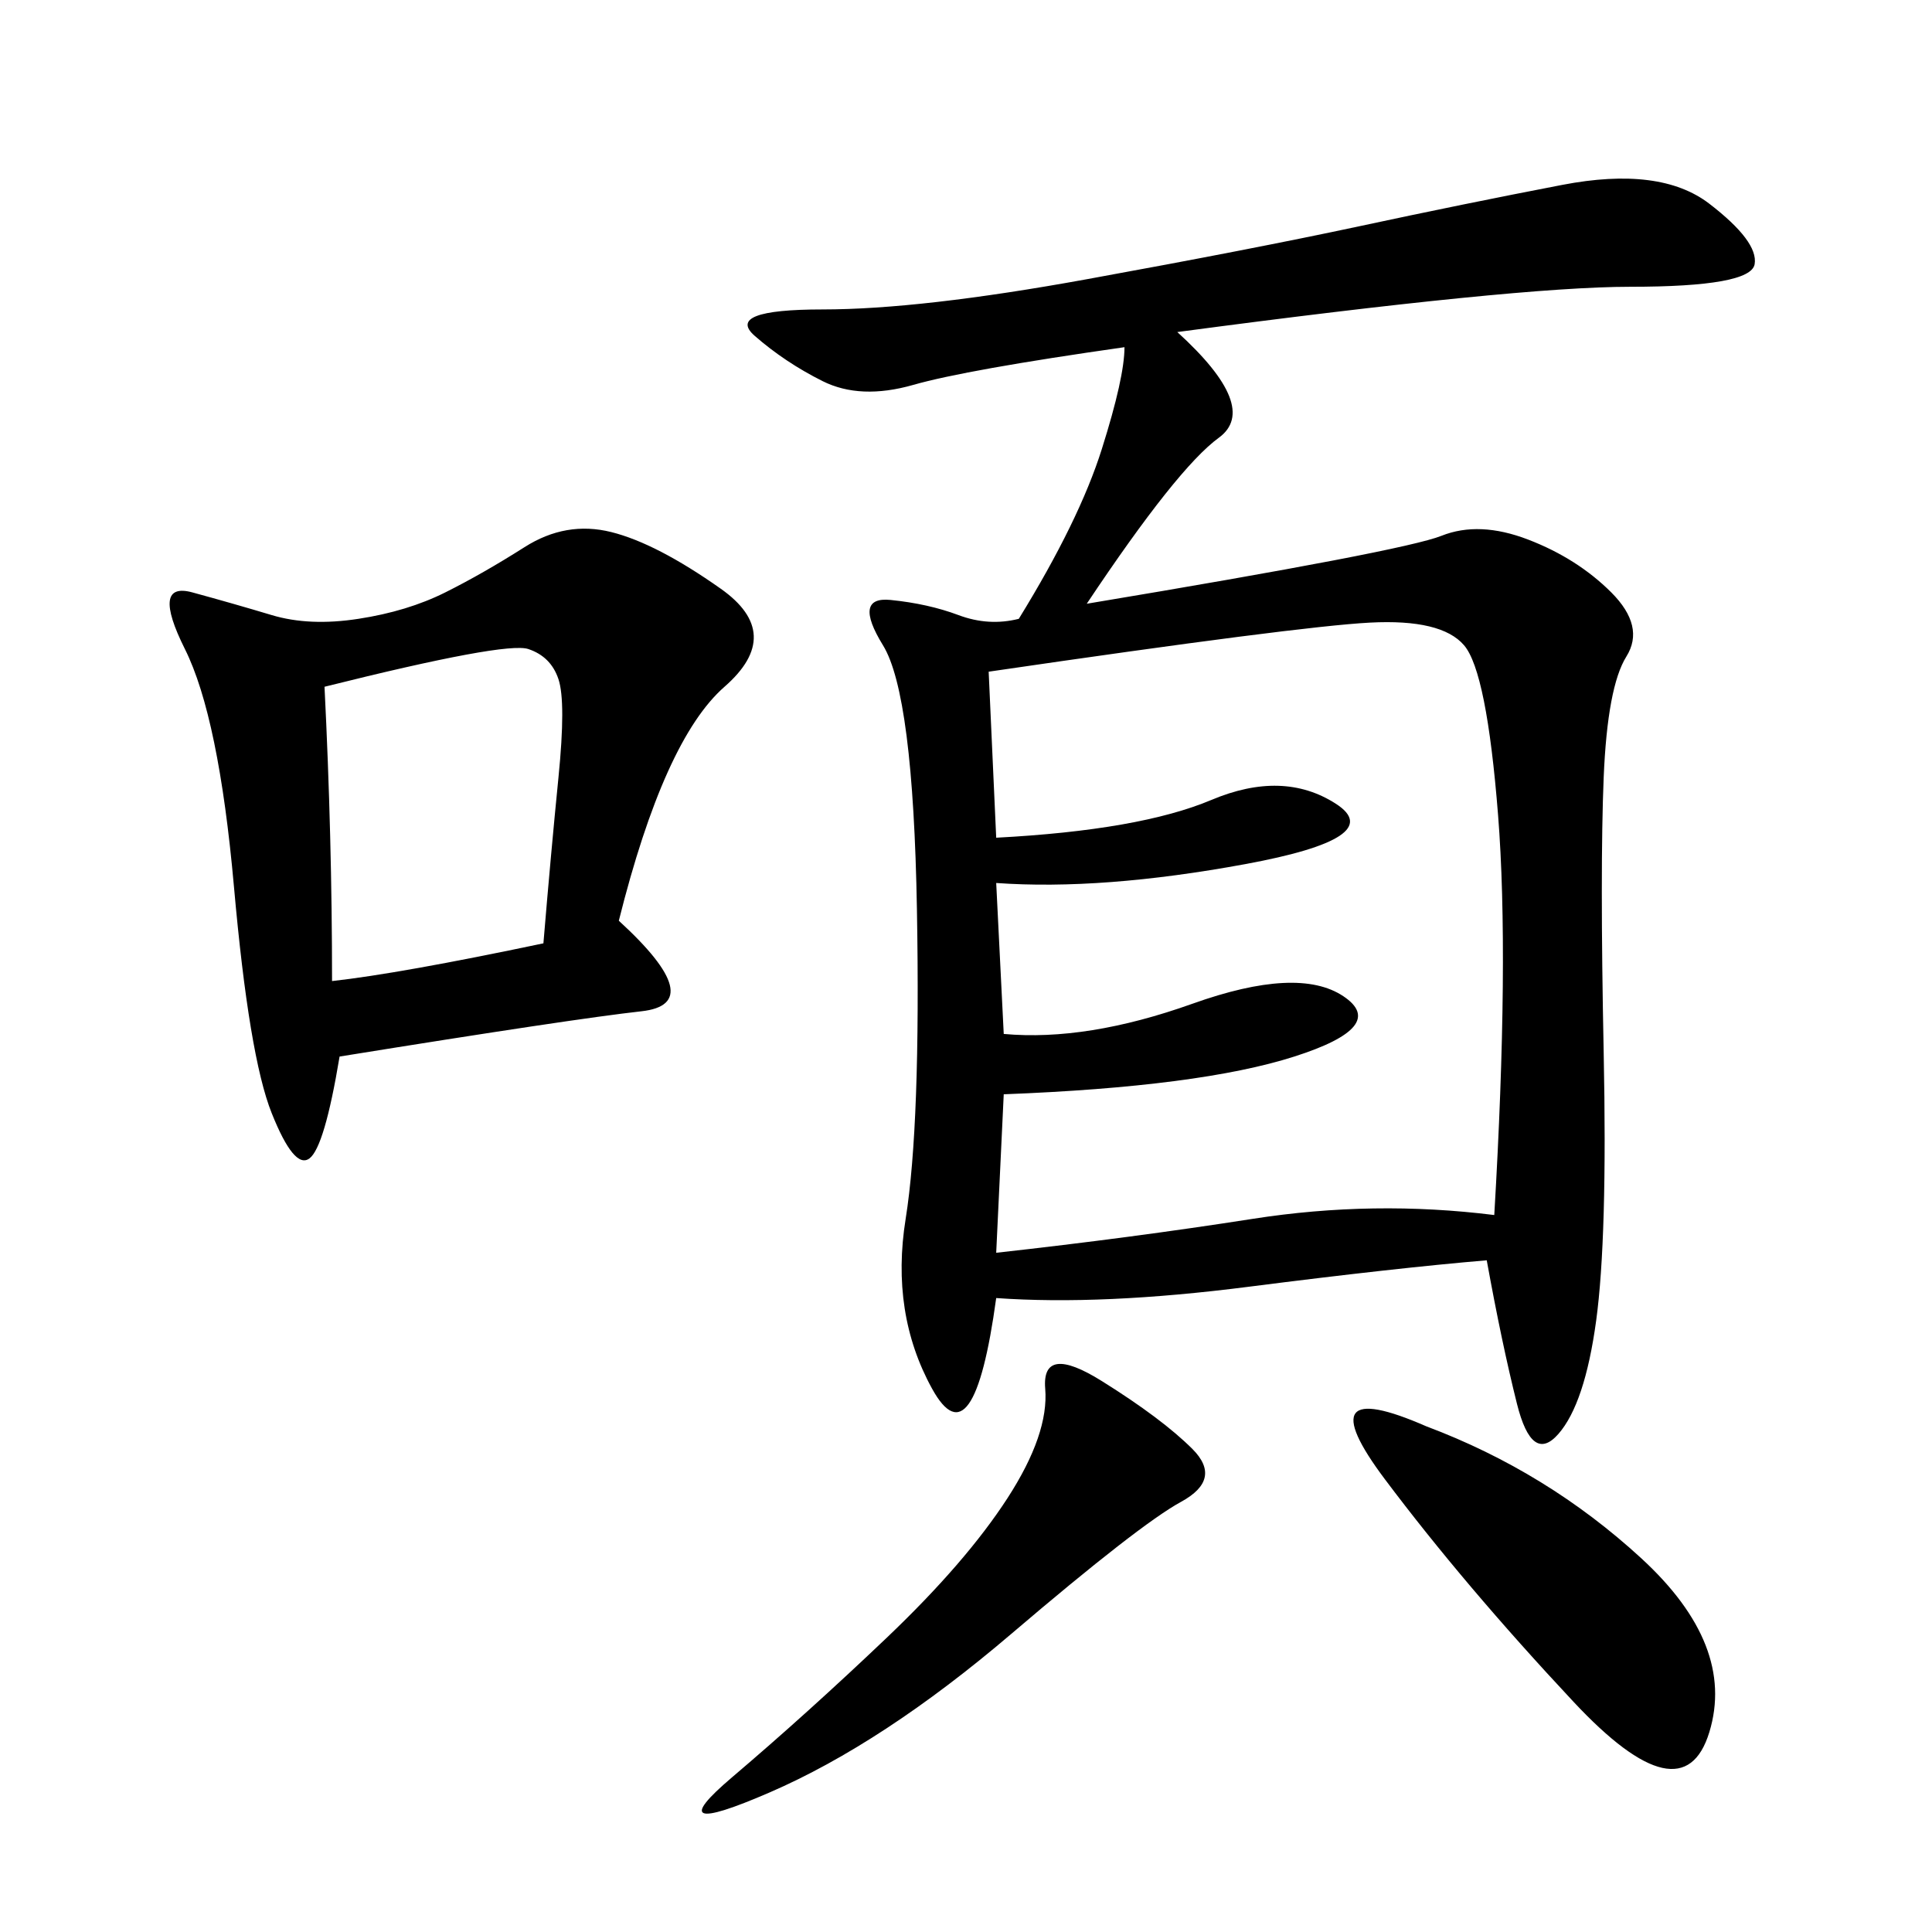 <svg xmlns="http://www.w3.org/2000/svg" xmlns:xlink="http://www.w3.org/1999/xlink" width="300" height="300"><path d="M182.81 51.56Q195.70 63.28 189.26 67.97Q182.81 72.66 168.75 93.75L168.75 93.75Q217.97 85.55 223.83 83.20Q229.69 80.86 237.30 83.79Q244.92 86.72 250.20 91.99Q255.47 97.27 252.54 101.95Q249.61 106.64 249.02 120.70Q248.44 134.77 249.02 163.48Q249.61 192.19 247.85 205.08Q246.09 217.97 241.99 222.66Q237.89 227.34 235.55 217.97Q233.20 208.59 230.86 195.70L230.86 195.70Q216.80 196.88 193.95 199.80Q171.09 202.73 154.69 201.56L154.69 201.56Q151.17 227.34 144.73 215.63Q138.28 203.91 140.63 189.26Q142.97 174.61 142.38 141.21Q141.80 107.81 137.11 100.20Q132.42 92.58 138.28 93.16Q144.14 93.75 148.83 95.51Q153.52 97.27 158.20 96.09L158.20 96.09Q167.58 80.86 171.09 69.73Q174.61 58.59 174.61 53.91L174.61 53.91Q150 57.42 141.80 59.77Q133.59 62.11 127.73 59.18Q121.88 56.25 117.19 52.15Q112.50 48.05 127.73 48.05L127.73 48.05Q142.97 48.05 168.75 43.36Q194.53 38.67 210.94 35.16Q227.34 31.64 242.58 28.71Q257.81 25.78 265.43 31.64Q273.05 37.50 272.46 41.02Q271.88 44.53 253.13 44.53L253.13 44.53Q235.55 44.53 182.81 51.56L182.81 51.56ZM155.86 160.55Q168.75 161.72 185.16 155.86Q201.56 150 208.59 154.69Q215.63 159.38 200.98 164.06Q186.33 168.75 155.86 169.92L155.86 169.92L154.69 194.53Q175.78 192.19 194.53 189.26Q213.28 186.33 232.03 188.67L232.03 188.67Q234.38 148.83 232.62 126.56Q230.86 104.30 227.34 100.20Q223.83 96.09 212.70 96.68Q201.56 97.27 153.52 104.30L153.52 104.30L154.69 130.08Q176.95 128.91 188.09 124.22Q199.22 119.53 207.42 124.80Q215.63 130.08 193.36 134.18Q171.09 138.28 154.69 137.11L154.69 137.11L155.86 160.55ZM96.09 142.97Q110.16 155.86 99.61 157.03Q89.06 158.20 52.73 164.06L52.73 164.06Q50.39 178.13 48.05 179.88Q45.70 181.64 42.19 172.85Q38.67 164.06 36.33 137.70Q33.98 111.33 28.71 100.78Q23.44 90.23 29.88 91.99Q36.33 93.75 42.19 95.51Q48.05 97.27 55.66 96.09Q63.28 94.92 69.14 91.99Q75 89.06 81.45 84.96Q87.89 80.86 94.92 82.62Q101.95 84.38 111.91 91.41Q121.88 98.44 112.50 106.64Q103.13 114.84 96.09 142.97L96.09 142.97ZM50.39 106.64Q51.56 130.08 51.56 152.34L51.56 152.34Q62.11 151.17 84.38 146.48L84.38 146.48Q85.55 132.42 86.72 120.70Q87.89 108.98 86.72 105.47Q85.55 101.95 82.03 100.78Q78.52 99.61 50.39 106.64L50.39 106.64ZM221.48 221.48Q240.23 228.52 254.88 241.99Q269.53 255.47 265.43 268.95Q261.33 282.42 244.34 264.26Q227.34 246.09 215.04 229.69Q202.73 213.28 221.48 221.48L221.48 221.48ZM171.09 214.45Q180.47 220.31 185.16 225Q189.84 229.69 183.40 233.20Q176.95 236.72 157.03 253.71Q137.11 270.70 119.53 278.32Q101.95 285.94 113.67 275.98Q125.39 266.02 137.70 254.30Q150 242.58 156.45 232.62Q162.89 222.66 162.30 215.63Q161.72 208.59 171.09 214.45L171.09 214.45Z"/></svg>